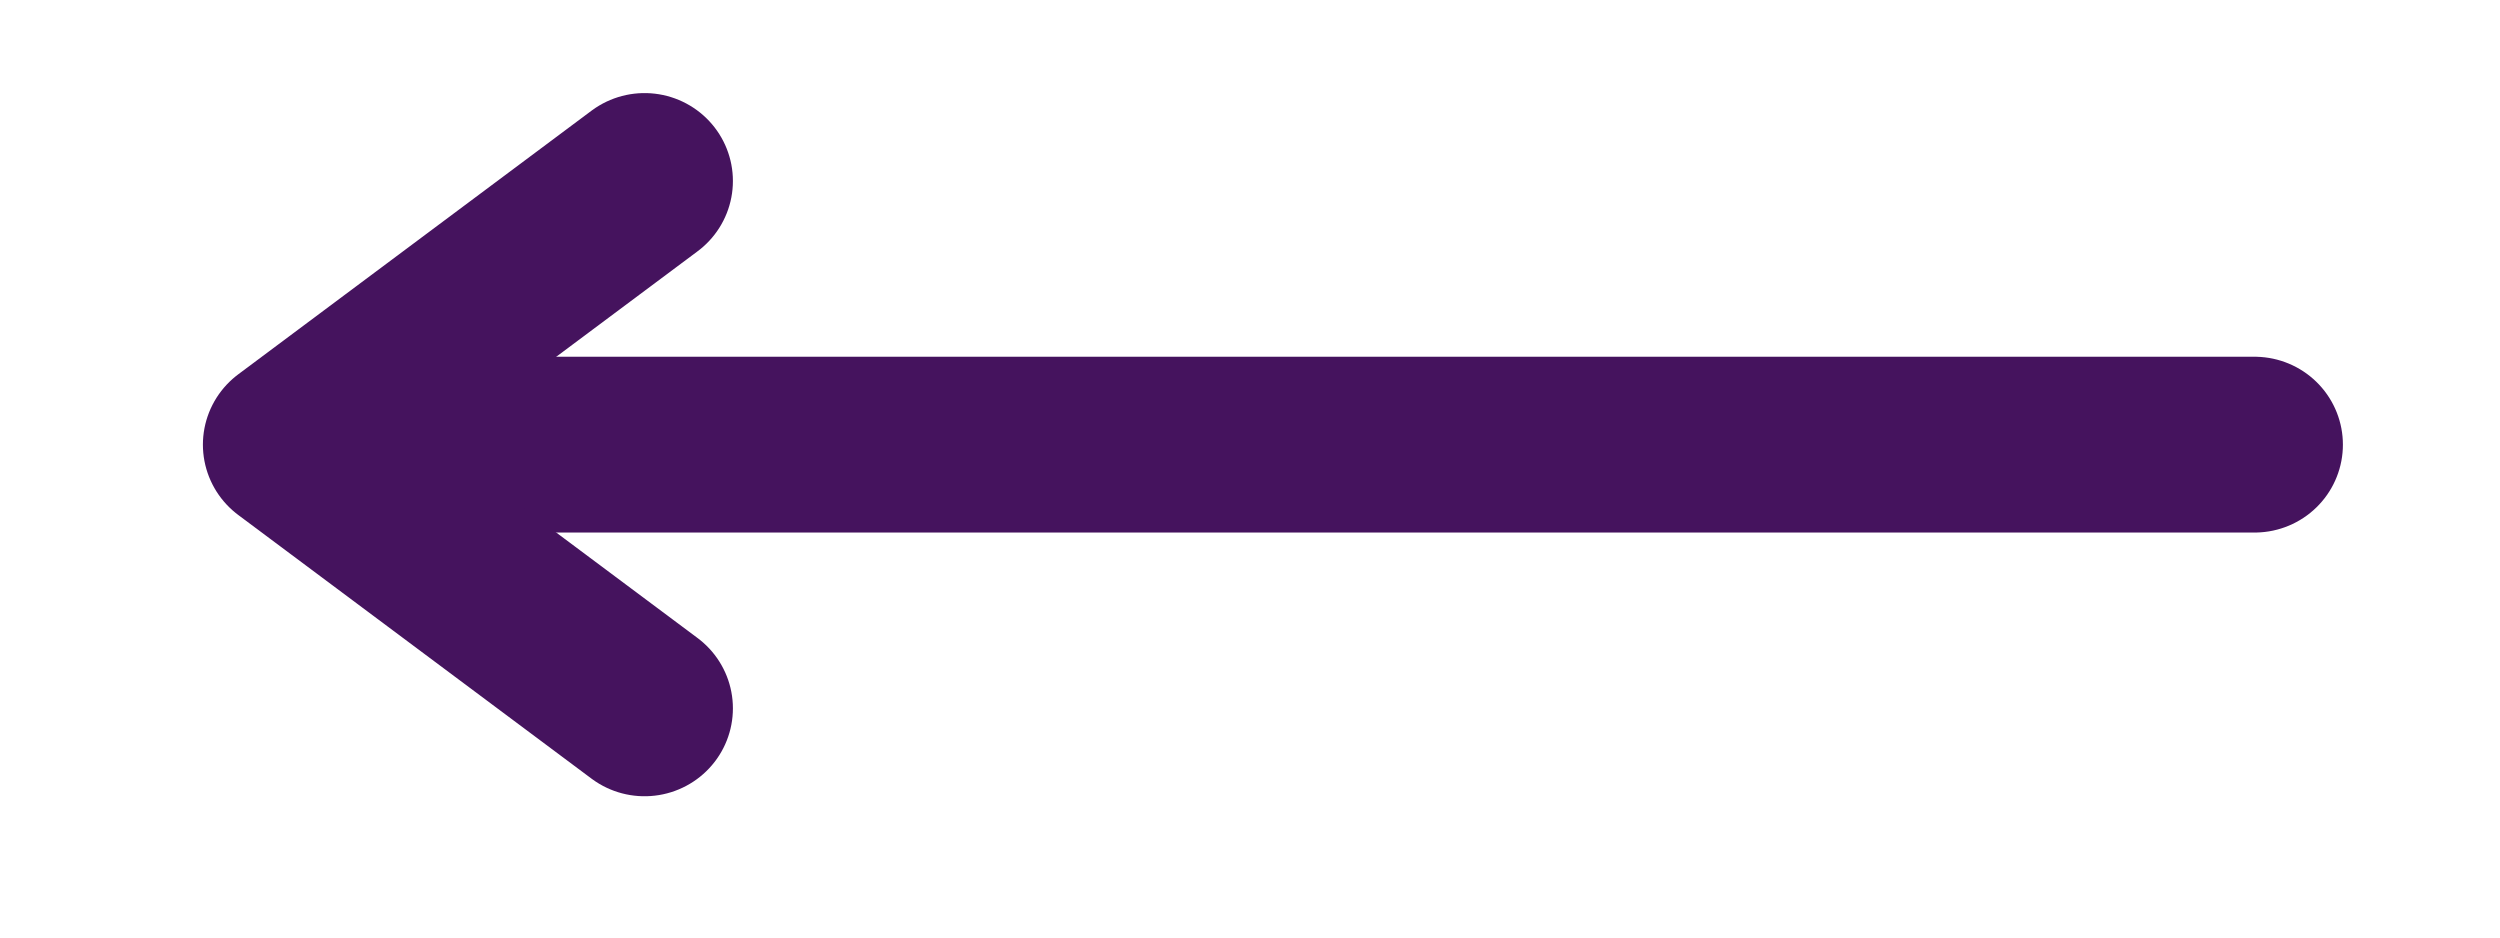 <svg width="56" height="21" xmlns="http://www.w3.org/2000/svg" xmlns:xlink="http://www.w3.org/1999/xlink" overflow="hidden"><defs><clipPath id="clip0"><rect x="0" y="0" width="56" height="21"/></clipPath><clipPath id="clip1"><rect x="0" y="0" width="55" height="21"/></clipPath><clipPath id="clip2"><rect x="-1" y="0" width="56" height="21"/></clipPath></defs><g clip-path="url(#clip0)"><g clip-path="url(#clip1)"><g clip-path="url(#clip2)"><path d="M1.97-0 44.767-0" stroke="#45135E" stroke-width="3.938" stroke-linecap="round" stroke-linejoin="miter" stroke-miterlimit="4" stroke-opacity="1" fill="none" fill-rule="nonzero" transform="matrix(-1.005 -1.21502e-16 1.23937e-16 -1 52.482 9.96)"/><path d="M-9.844-5.907-1.969-0-9.844 5.906" stroke="#45135E" stroke-width="3.938" stroke-linecap="round" stroke-linejoin="round" stroke-miterlimit="4" stroke-opacity="1" fill="none" fill-rule="nonzero" transform="matrix(-1.005 -1.21502e-16 1.23937e-16 -1 4.545 9.96)"/></g></g></g></svg>
